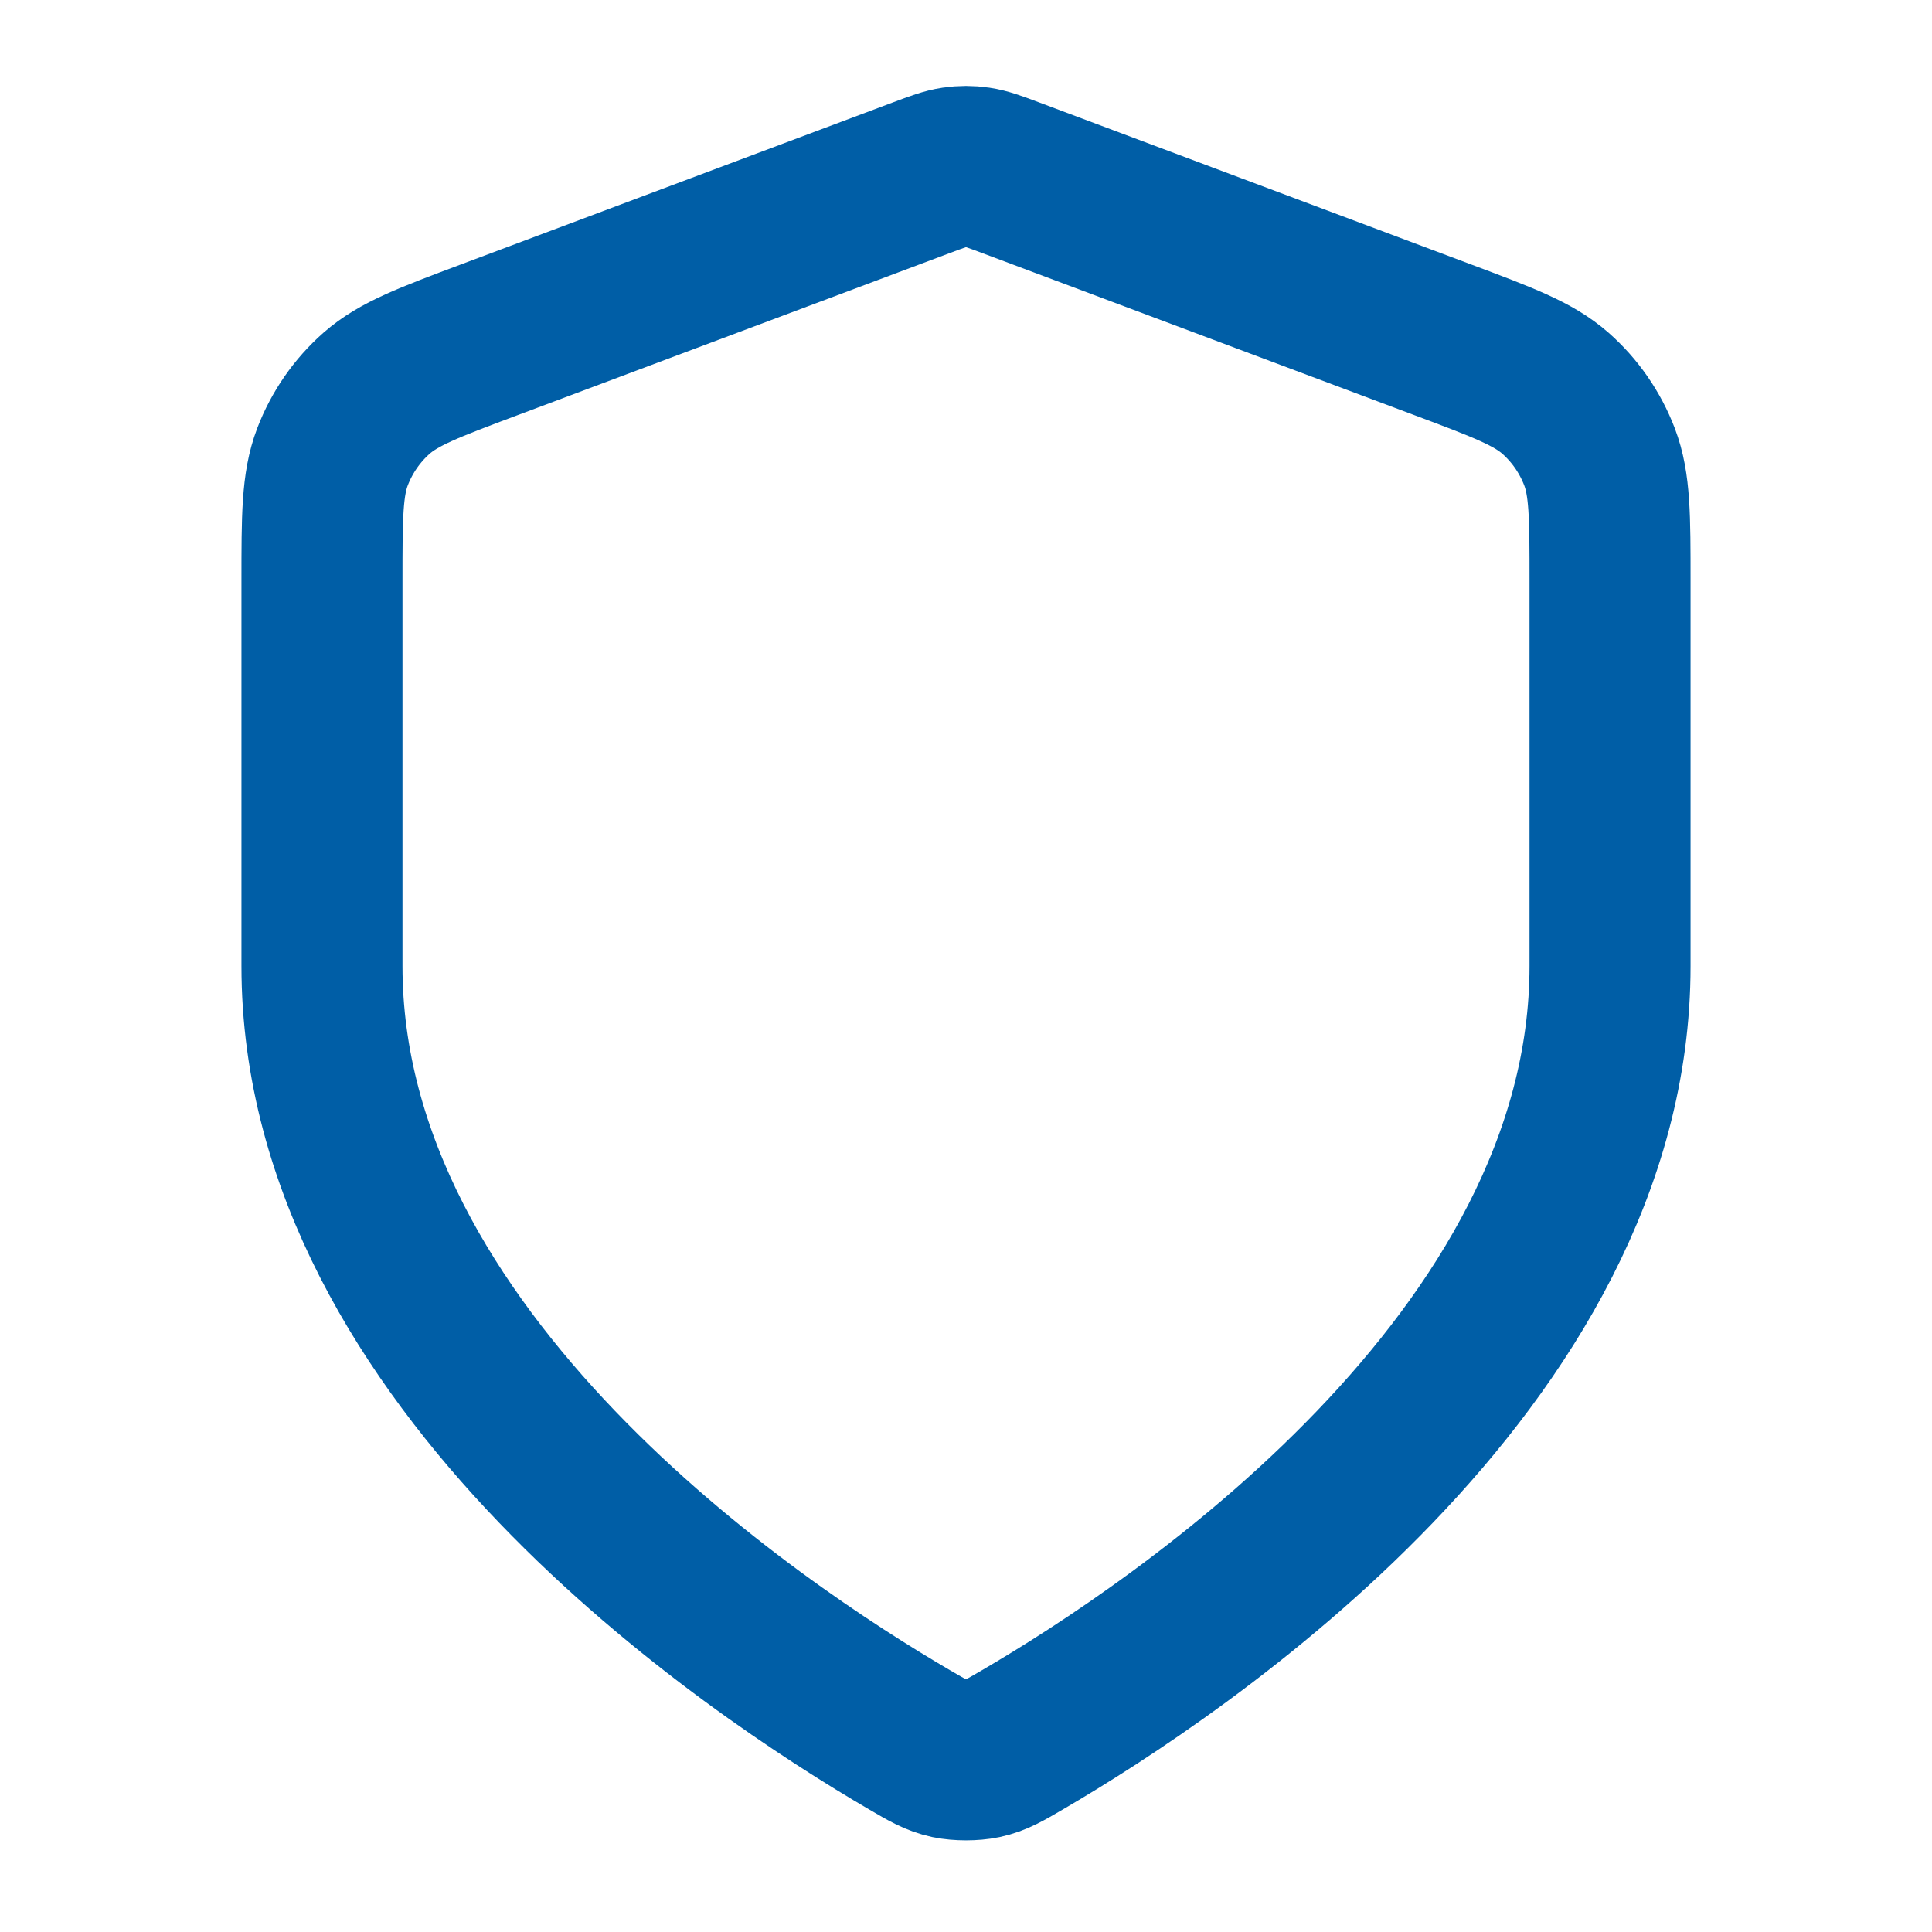 <svg width="20" height="20" viewBox="0 0 20 20" fill="none" xmlns="http://www.w3.org/2000/svg">
<path d="M9.418 18.012C9.603 18.12 9.695 18.174 9.825 18.202C9.926 18.223 10.074 18.223 10.175 18.202C10.305 18.174 10.397 18.12 10.582 18.012C12.205 17.065 16.667 14.09 16.667 10V6.015C16.667 5.348 16.667 5.015 16.558 4.729C16.461 4.476 16.305 4.25 16.102 4.071C15.872 3.869 15.56 3.752 14.936 3.518L10.468 1.842C10.295 1.777 10.208 1.745 10.119 1.732C10.04 1.72 9.96 1.72 9.881 1.732C9.792 1.745 9.705 1.777 9.532 1.842L5.064 3.518C4.44 3.752 4.128 3.869 3.898 4.071C3.695 4.25 3.539 4.476 3.442 4.729C3.333 5.015 3.333 5.348 3.333 6.015V10C3.333 14.09 7.795 17.065 9.418 18.012Z" stroke="#005EA6" stroke-width="1.667" stroke-linecap="round" stroke-linejoin="round"/>
</svg>
